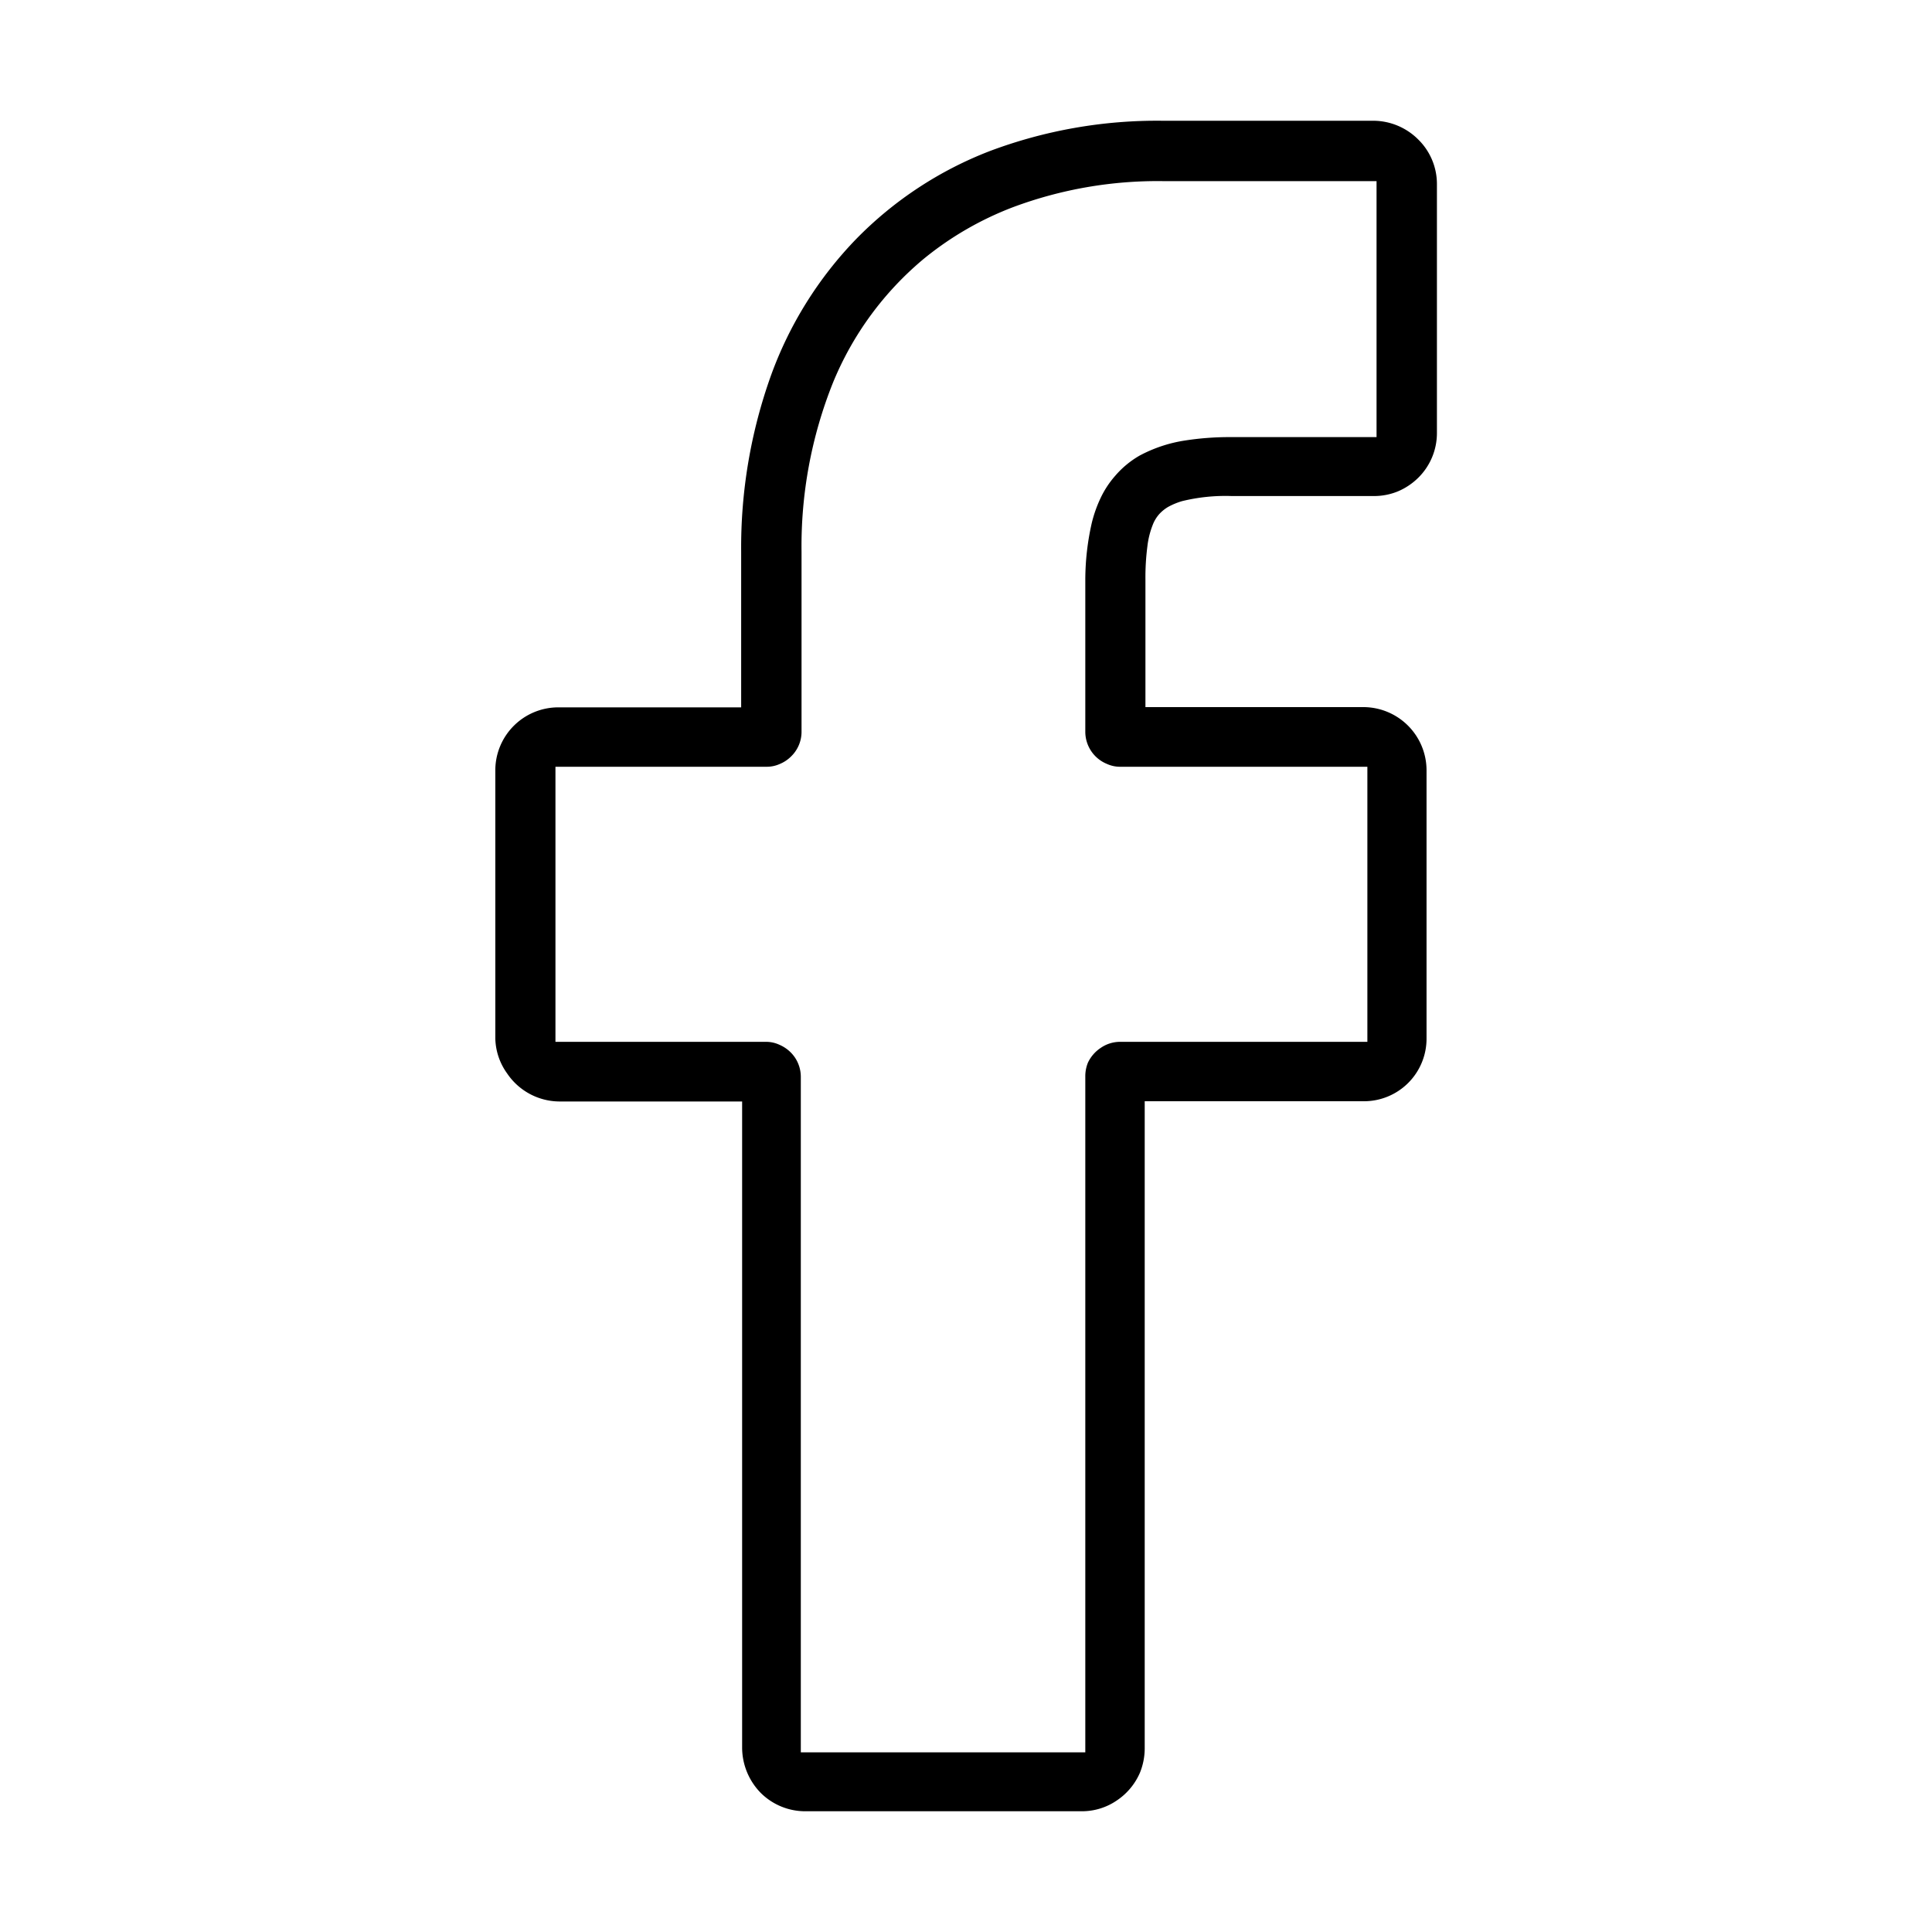 <svg id="Layer_1" data-name="Layer 1" xmlns="http://www.w3.org/2000/svg" width="80" height="80" viewBox="0 0 80 80"><path d="M47.2,73.41a2.69,2.69,0,0,0,.2-1V45.6h9.07a2.59,2.59,0,0,0,2.6-2.6h0V31.89a2.62,2.62,0,0,0-2.64-2.61h-9V24a10,10,0,0,1,.08-1.37,3.5,3.5,0,0,1,.22-.89,1.46,1.46,0,0,1,.27-.45h0a1.61,1.61,0,0,1,.37-.3,2.9,2.9,0,0,1,.58-.24A7.56,7.56,0,0,1,51,20.54h5.9a2.6,2.6,0,0,0,1-.2,2.7,2.7,0,0,0,.83-.56,2.6,2.6,0,0,0,.77-1.85V7.62a2.58,2.58,0,0,0-.77-1.84A2.64,2.64,0,0,0,56.88,5H48.12A19.7,19.7,0,0,0,41,6.25,15.56,15.56,0,0,0,35.45,9.9a15.9,15.9,0,0,0-3.53,5.66,21.11,21.11,0,0,0-1.23,7.29v6.44H23.12a2.61,2.61,0,0,0-2.61,2.6V43A2.57,2.57,0,0,0,21,44.45a2.63,2.63,0,0,0,2.16,1.16h7.57V72.39a2.69,2.69,0,0,0,.77,1.85A2.61,2.61,0,0,0,33.3,75H44.79a2.55,2.55,0,0,0,1.46-.45A2.64,2.64,0,0,0,47.2,73.41ZM45.05,44a1.47,1.47,0,0,0-.11.56v28H33.16V44.59a1.44,1.44,0,0,0-.25-.81,1.48,1.48,0,0,0-.64-.52,1.31,1.31,0,0,0-.56-.12H23V31.75h8.74a1.31,1.31,0,0,0,.56-.12,1.44,1.44,0,0,0,.46-.31,1.42,1.42,0,0,0,.43-1V22.85a18.22,18.22,0,0,1,1.3-7,13.18,13.18,0,0,1,3.77-5.14,13.33,13.33,0,0,1,3.71-2.14,17.13,17.13,0,0,1,6.18-1.07h0l8.76,0H57v10.6H51a12,12,0,0,0-1.93.14,5.85,5.85,0,0,0-1.89.63,3.88,3.88,0,0,0-1,.83,3.93,3.93,0,0,0-.61.93,5.31,5.31,0,0,0-.37,1.06A10.71,10.71,0,0,0,44.94,24V30.3a1.44,1.44,0,0,0,.89,1.33,1.31,1.31,0,0,0,.56.12H56.62V43.14H46.39a1.41,1.41,0,0,0-.81.25A1.5,1.5,0,0,0,45.05,44Z"/></svg>